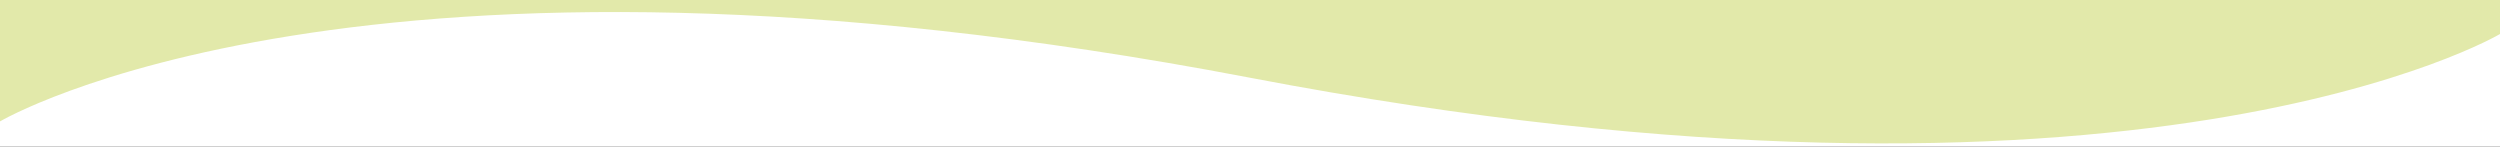<svg xmlns="http://www.w3.org/2000/svg" xmlns:xlink="http://www.w3.org/1999/xlink" width="375" height="22" viewBox="0 0 375 22">
  <rect x="0" y="0" width="375" height="22" fill="#333333" stroke="none"/>
  <defs>
    <clipPath id="clip-path">
      <rect id="長方形_109" data-name="長方形 109" width="375" height="21.512" transform="translate(0 0)" fill="none"/>
    </clipPath>
  </defs>
  <g id="グループ_237" data-name="グループ 237" transform="translate(-795 -641)">
    <rect id="長方形_112" data-name="長方形 112" width="375" height="21" transform="translate(795 642)" fill="#fff"/>
    <g id="グループ_231" data-name="グループ 231" transform="translate(1170 662.512) rotate(180)">
      <g id="グループ_229" data-name="グループ 229" clip-path="url(#clip-path)">
        <path id="パス_14901" data-name="パス 14901" d="M375,3.3S320.988,35.357,187.5,9.853,0,16.411,0,16.411v5.1H375Z" fill="#e2e9aa"/>
      </g>
    </g>
  </g>
</svg>
